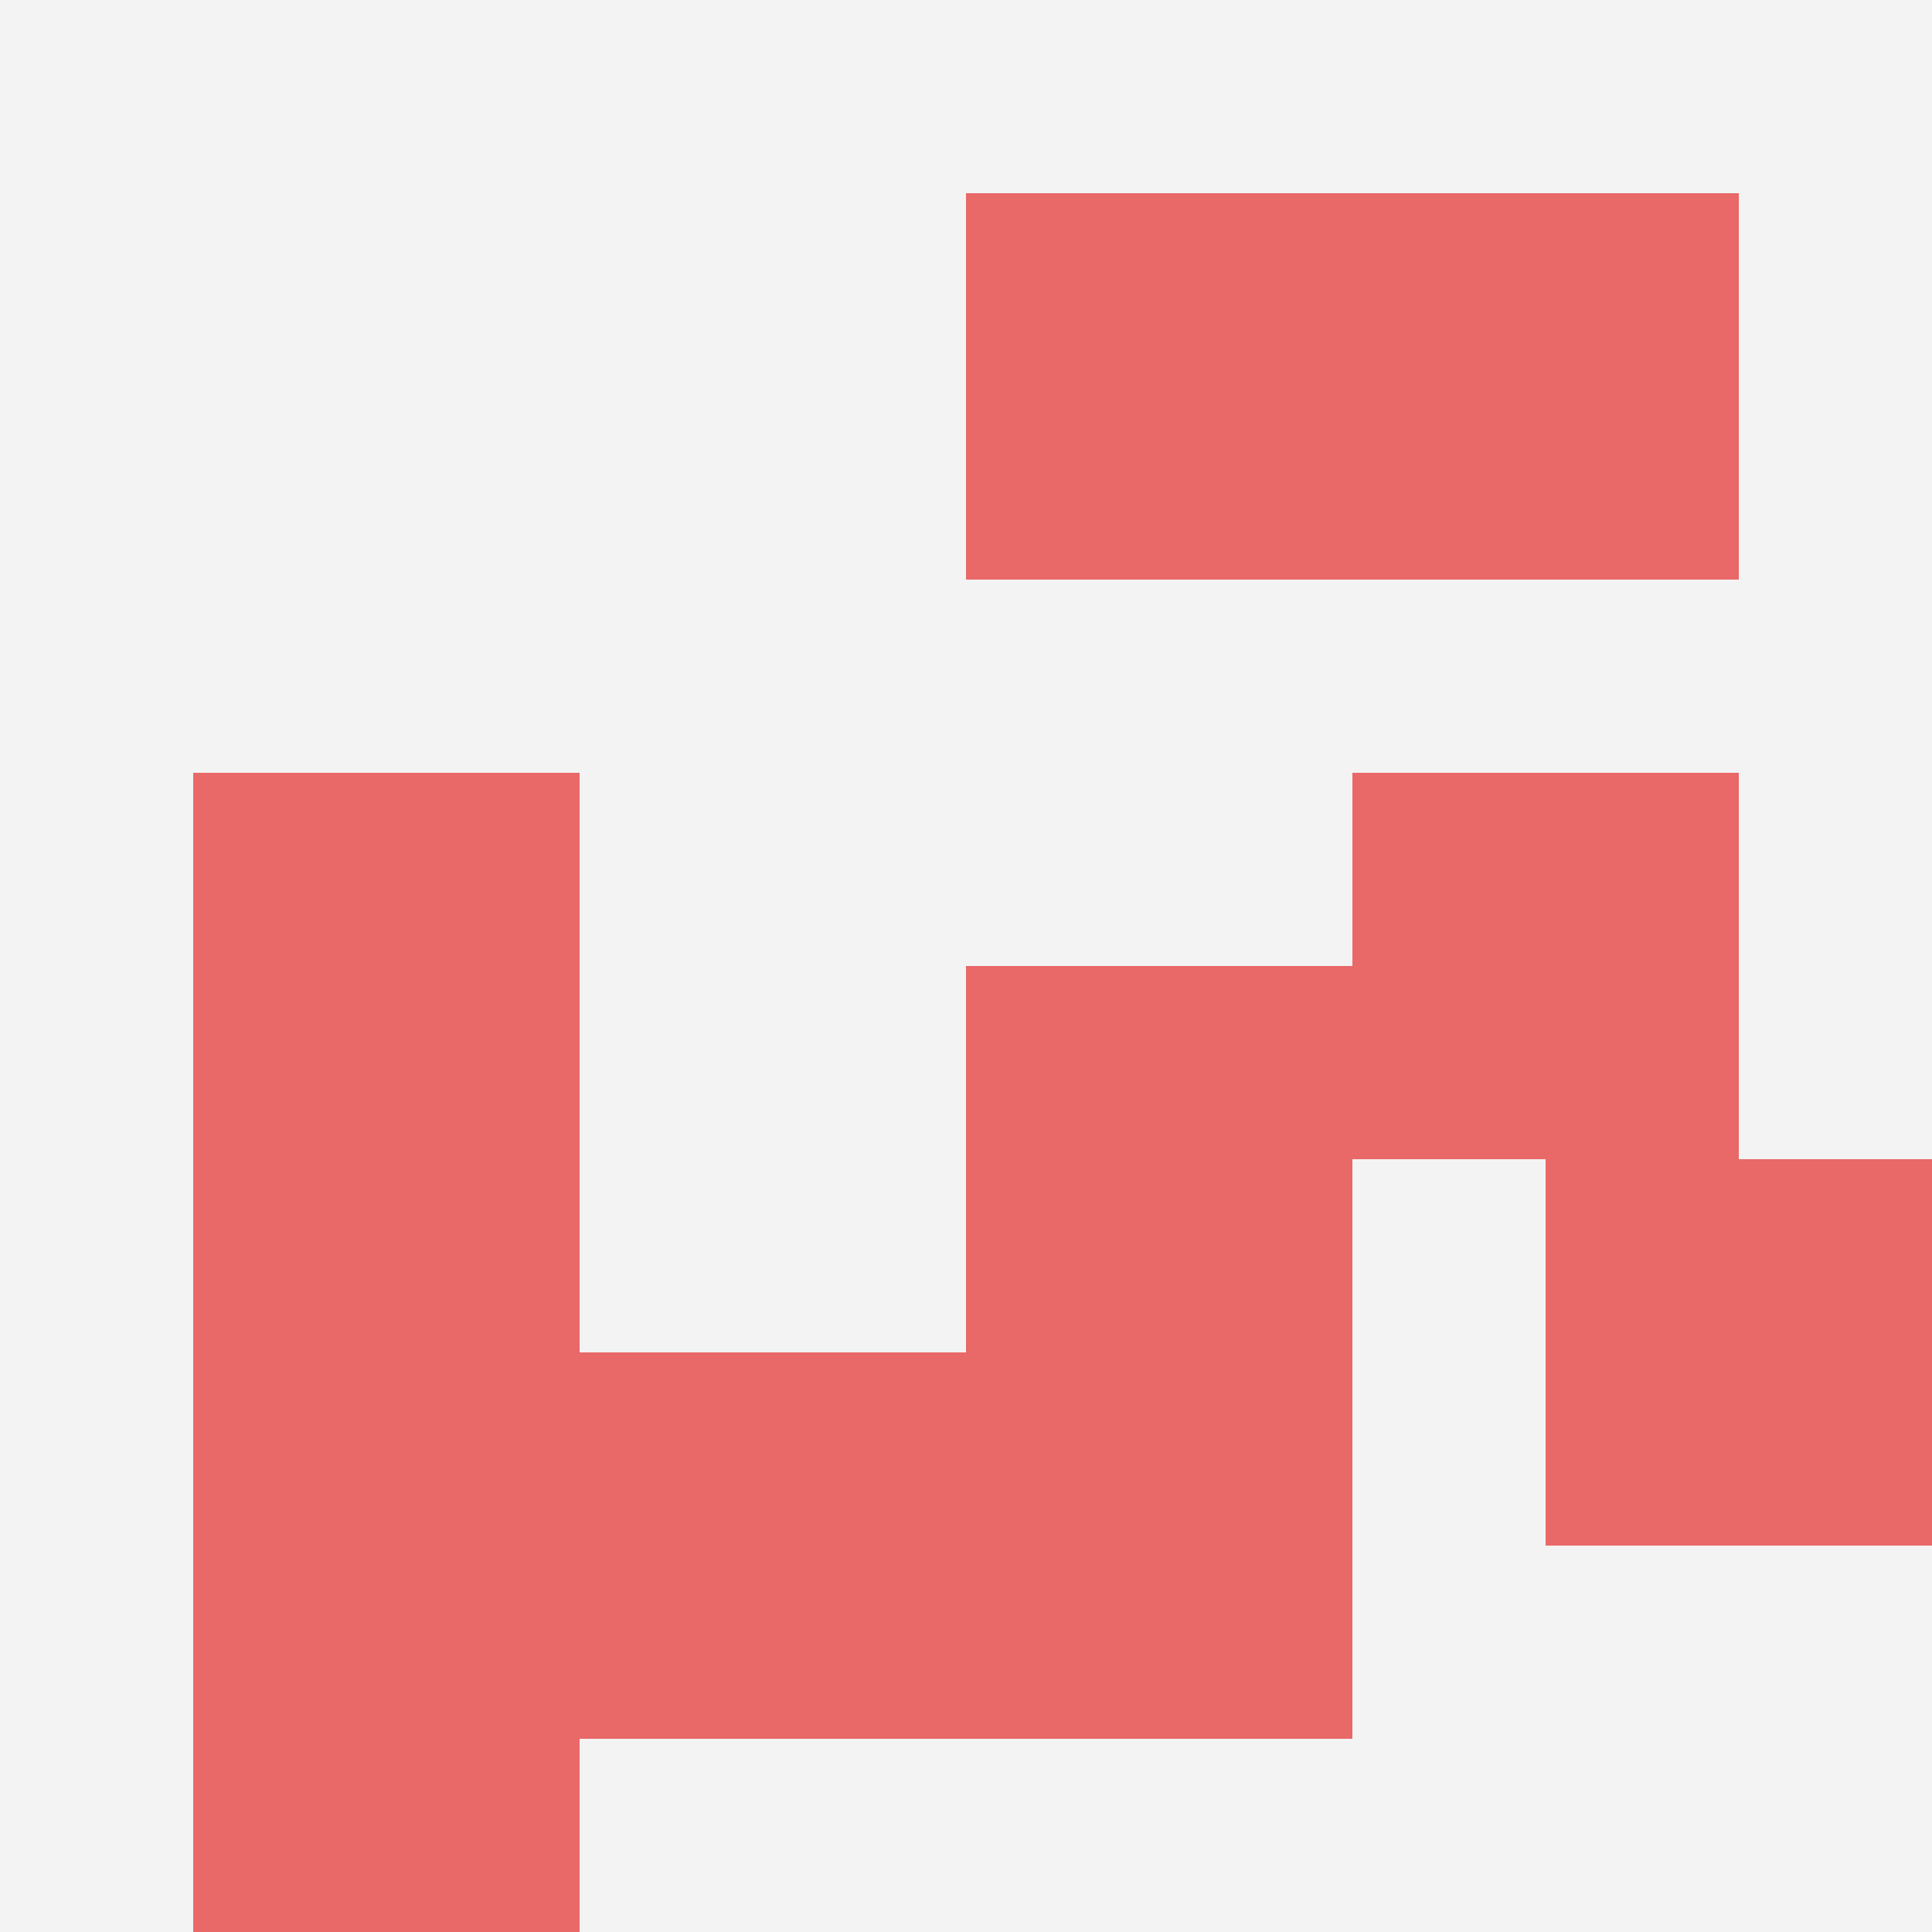 <svg id="ten-svg" xmlns="http://www.w3.org/2000/svg" preserveAspectRatio="xMinYMin meet" viewBox="0 0 10 10"> <rect x="0" y="0" width="10" height="10" fill="#F3F3F3"/><rect class="t" x="1" y="8"/><rect class="t" x="8" y="6"/><rect class="t" x="7" y="4"/><rect class="t" x="5" y="1"/><rect class="t" x="3" y="7"/><rect class="t" x="1" y="6"/><rect class="t" x="5" y="7"/><rect class="t" x="7" y="1"/><rect class="t" x="1" y="4"/><rect class="t" x="5" y="5"/><style>.t{width:2px;height:2px;fill:#E96868} #ten-svg{shape-rendering:crispedges;}</style></svg>